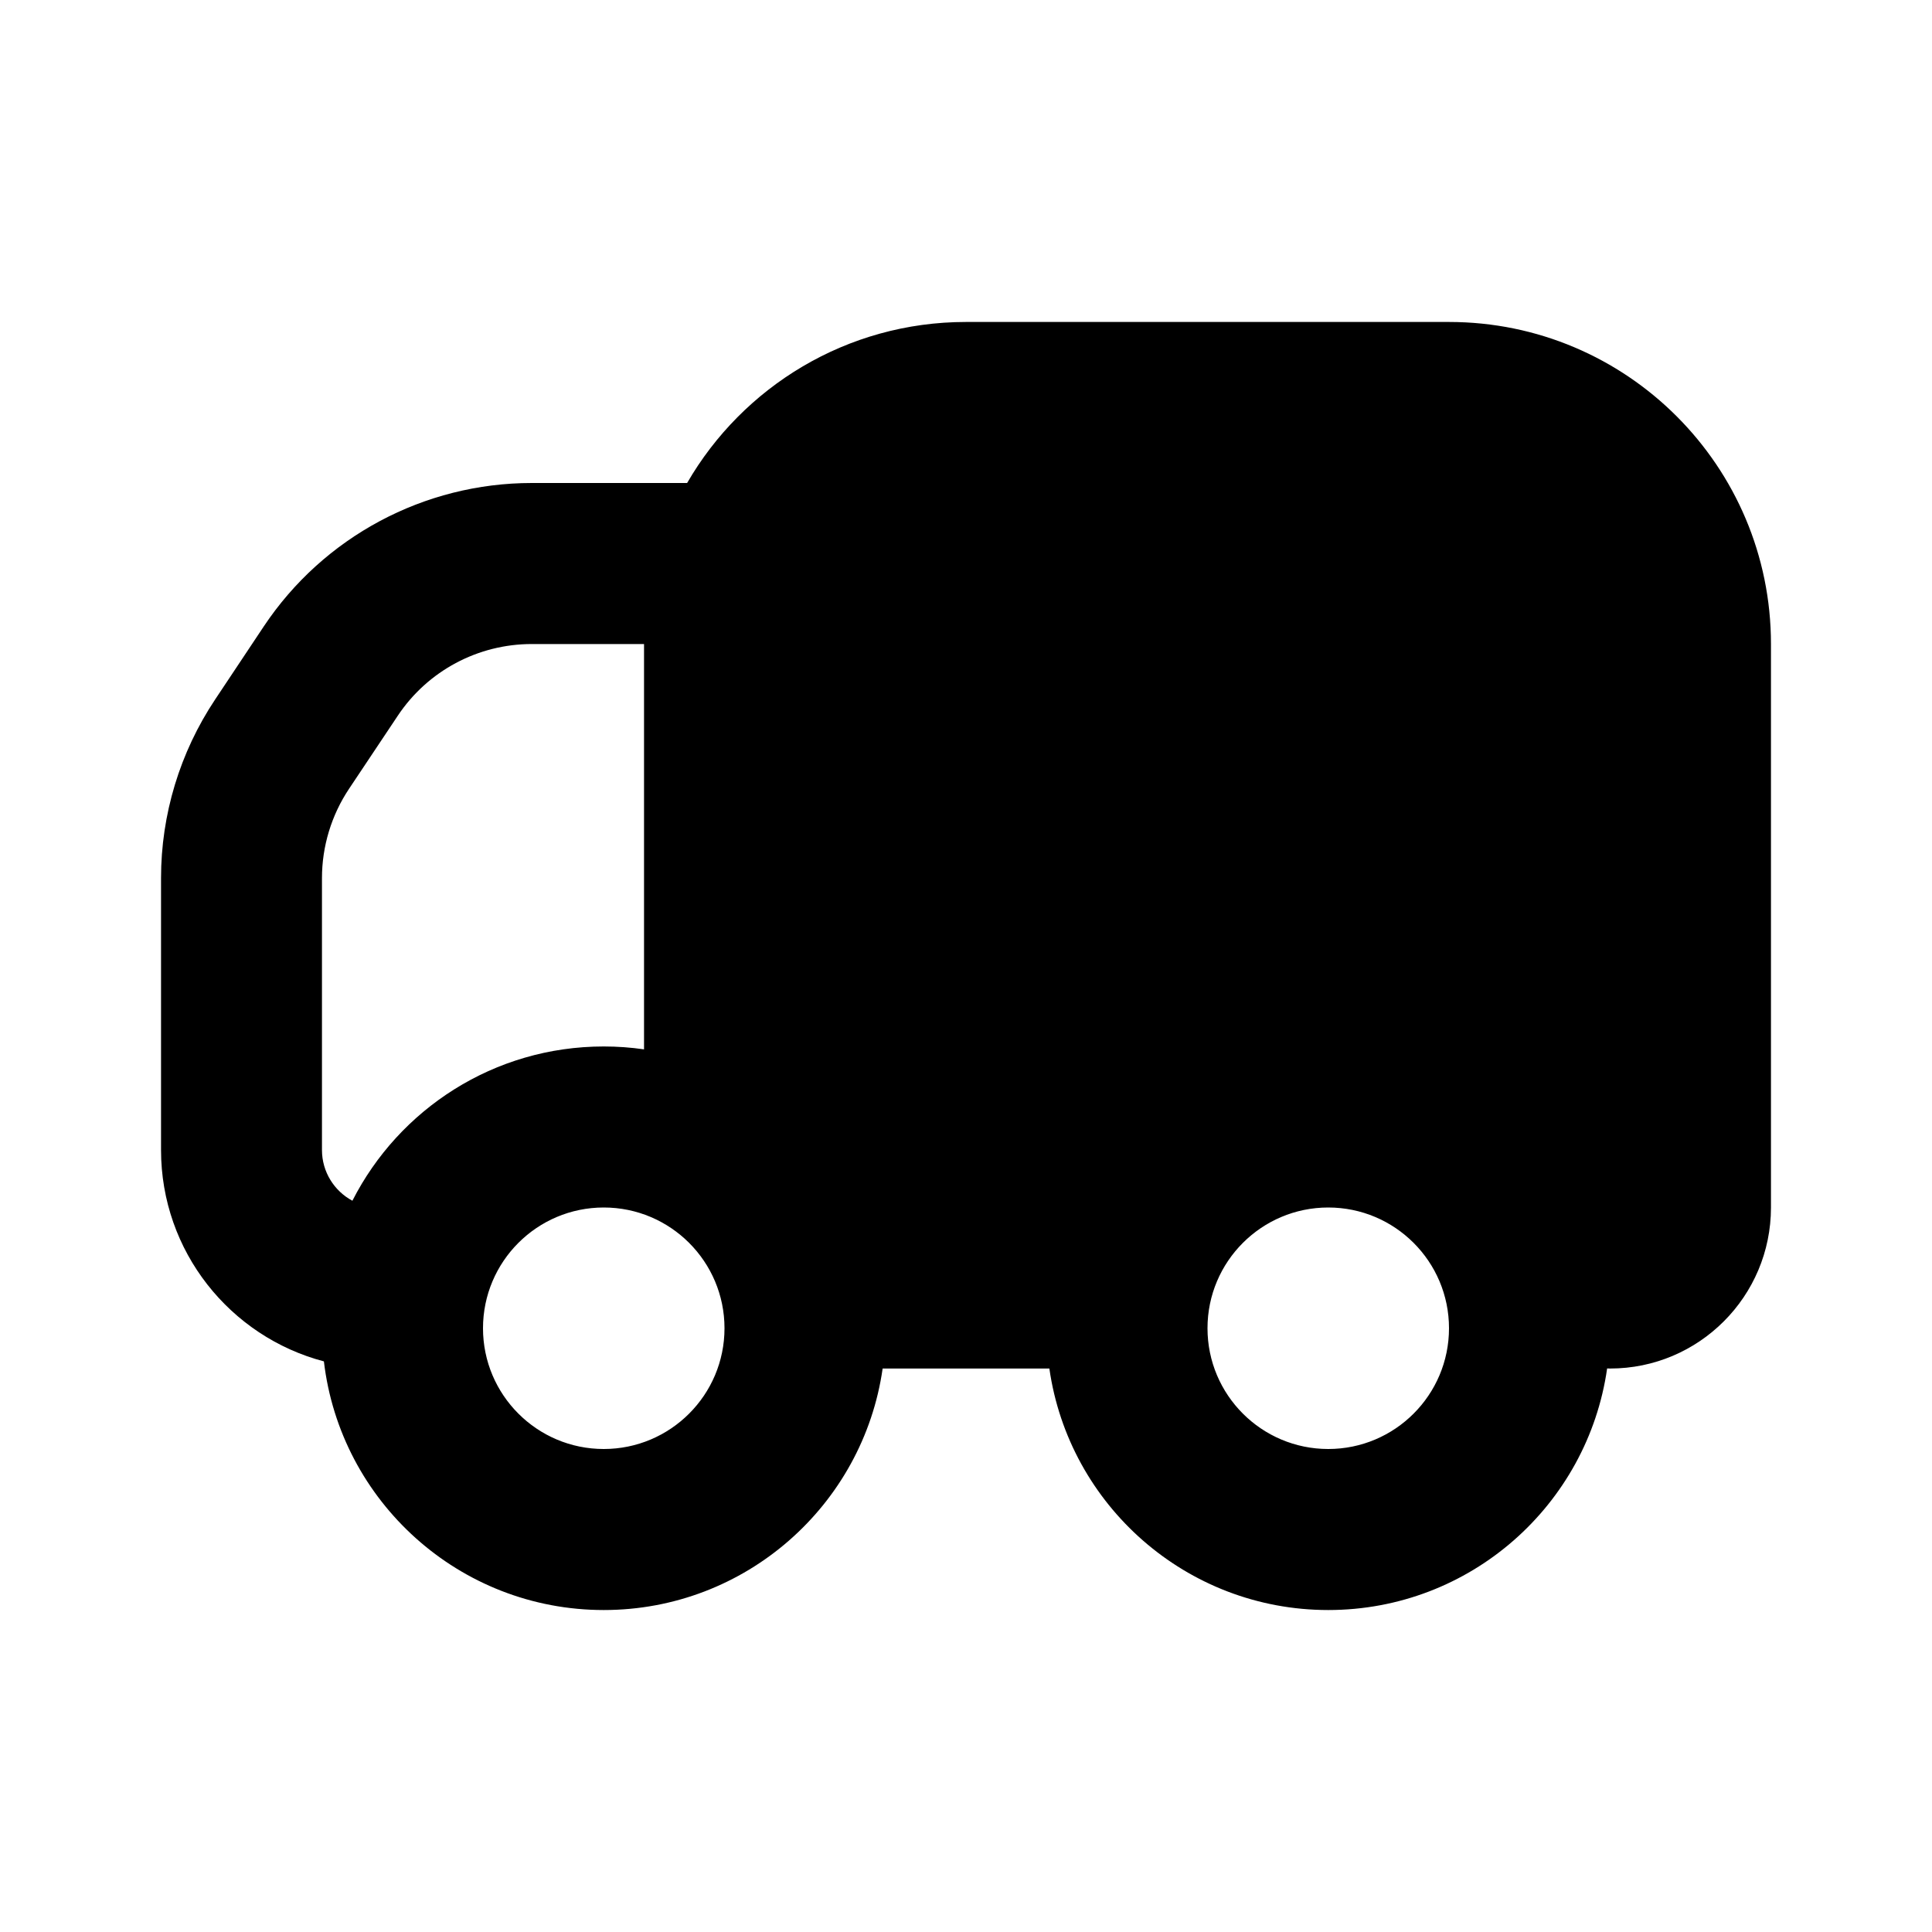 <svg xmlns="http://www.w3.org/2000/svg" fill="none" viewBox="0 0 20 20" height="20" width="20">
<path fill="black" d="M16.637 14.166C16.647 14.166 16.657 14.167 16.667 14.167C17.587 14.167 18.333 13.42 18.333 12.5V6.667C18.333 4.826 16.841 3.333 15 3.333H10C8.766 3.333 7.689 4.004 7.113 5H5.505C4.39 5 3.349 5.557 2.731 6.484L2.227 7.241C1.862 7.789 1.667 8.432 1.667 9.09V11.905C1.667 12.955 2.383 13.838 3.353 14.093C3.523 15.542 4.755 16.667 6.25 16.667C7.719 16.667 8.935 15.58 9.137 14.167H10.863C11.065 15.58 12.281 16.667 13.75 16.667C15.22 16.667 16.435 15.58 16.637 14.166ZM6.667 6.667L5.505 6.667C4.947 6.667 4.427 6.945 4.118 7.409L3.613 8.166C3.431 8.439 3.333 8.761 3.333 9.09V11.905C3.333 12.132 3.461 12.33 3.648 12.43C4.13 11.482 5.114 10.833 6.25 10.833C6.392 10.833 6.531 10.843 6.667 10.863V6.667ZM13.75 12.5C13.06 12.5 12.5 13.06 12.5 13.75C12.5 14.44 13.06 15 13.75 15C14.44 15 15 14.44 15 13.75C15 13.06 14.44 12.5 13.75 12.5ZM5 13.75C5 13.06 5.56 12.5 6.25 12.5C6.94 12.5 7.5 13.06 7.5 13.75C7.5 14.44 6.94 15 6.25 15C5.56 15 5 14.44 5 13.75Z" clip-rule="evenodd" fill-rule="evenodd"></path>
</svg>
